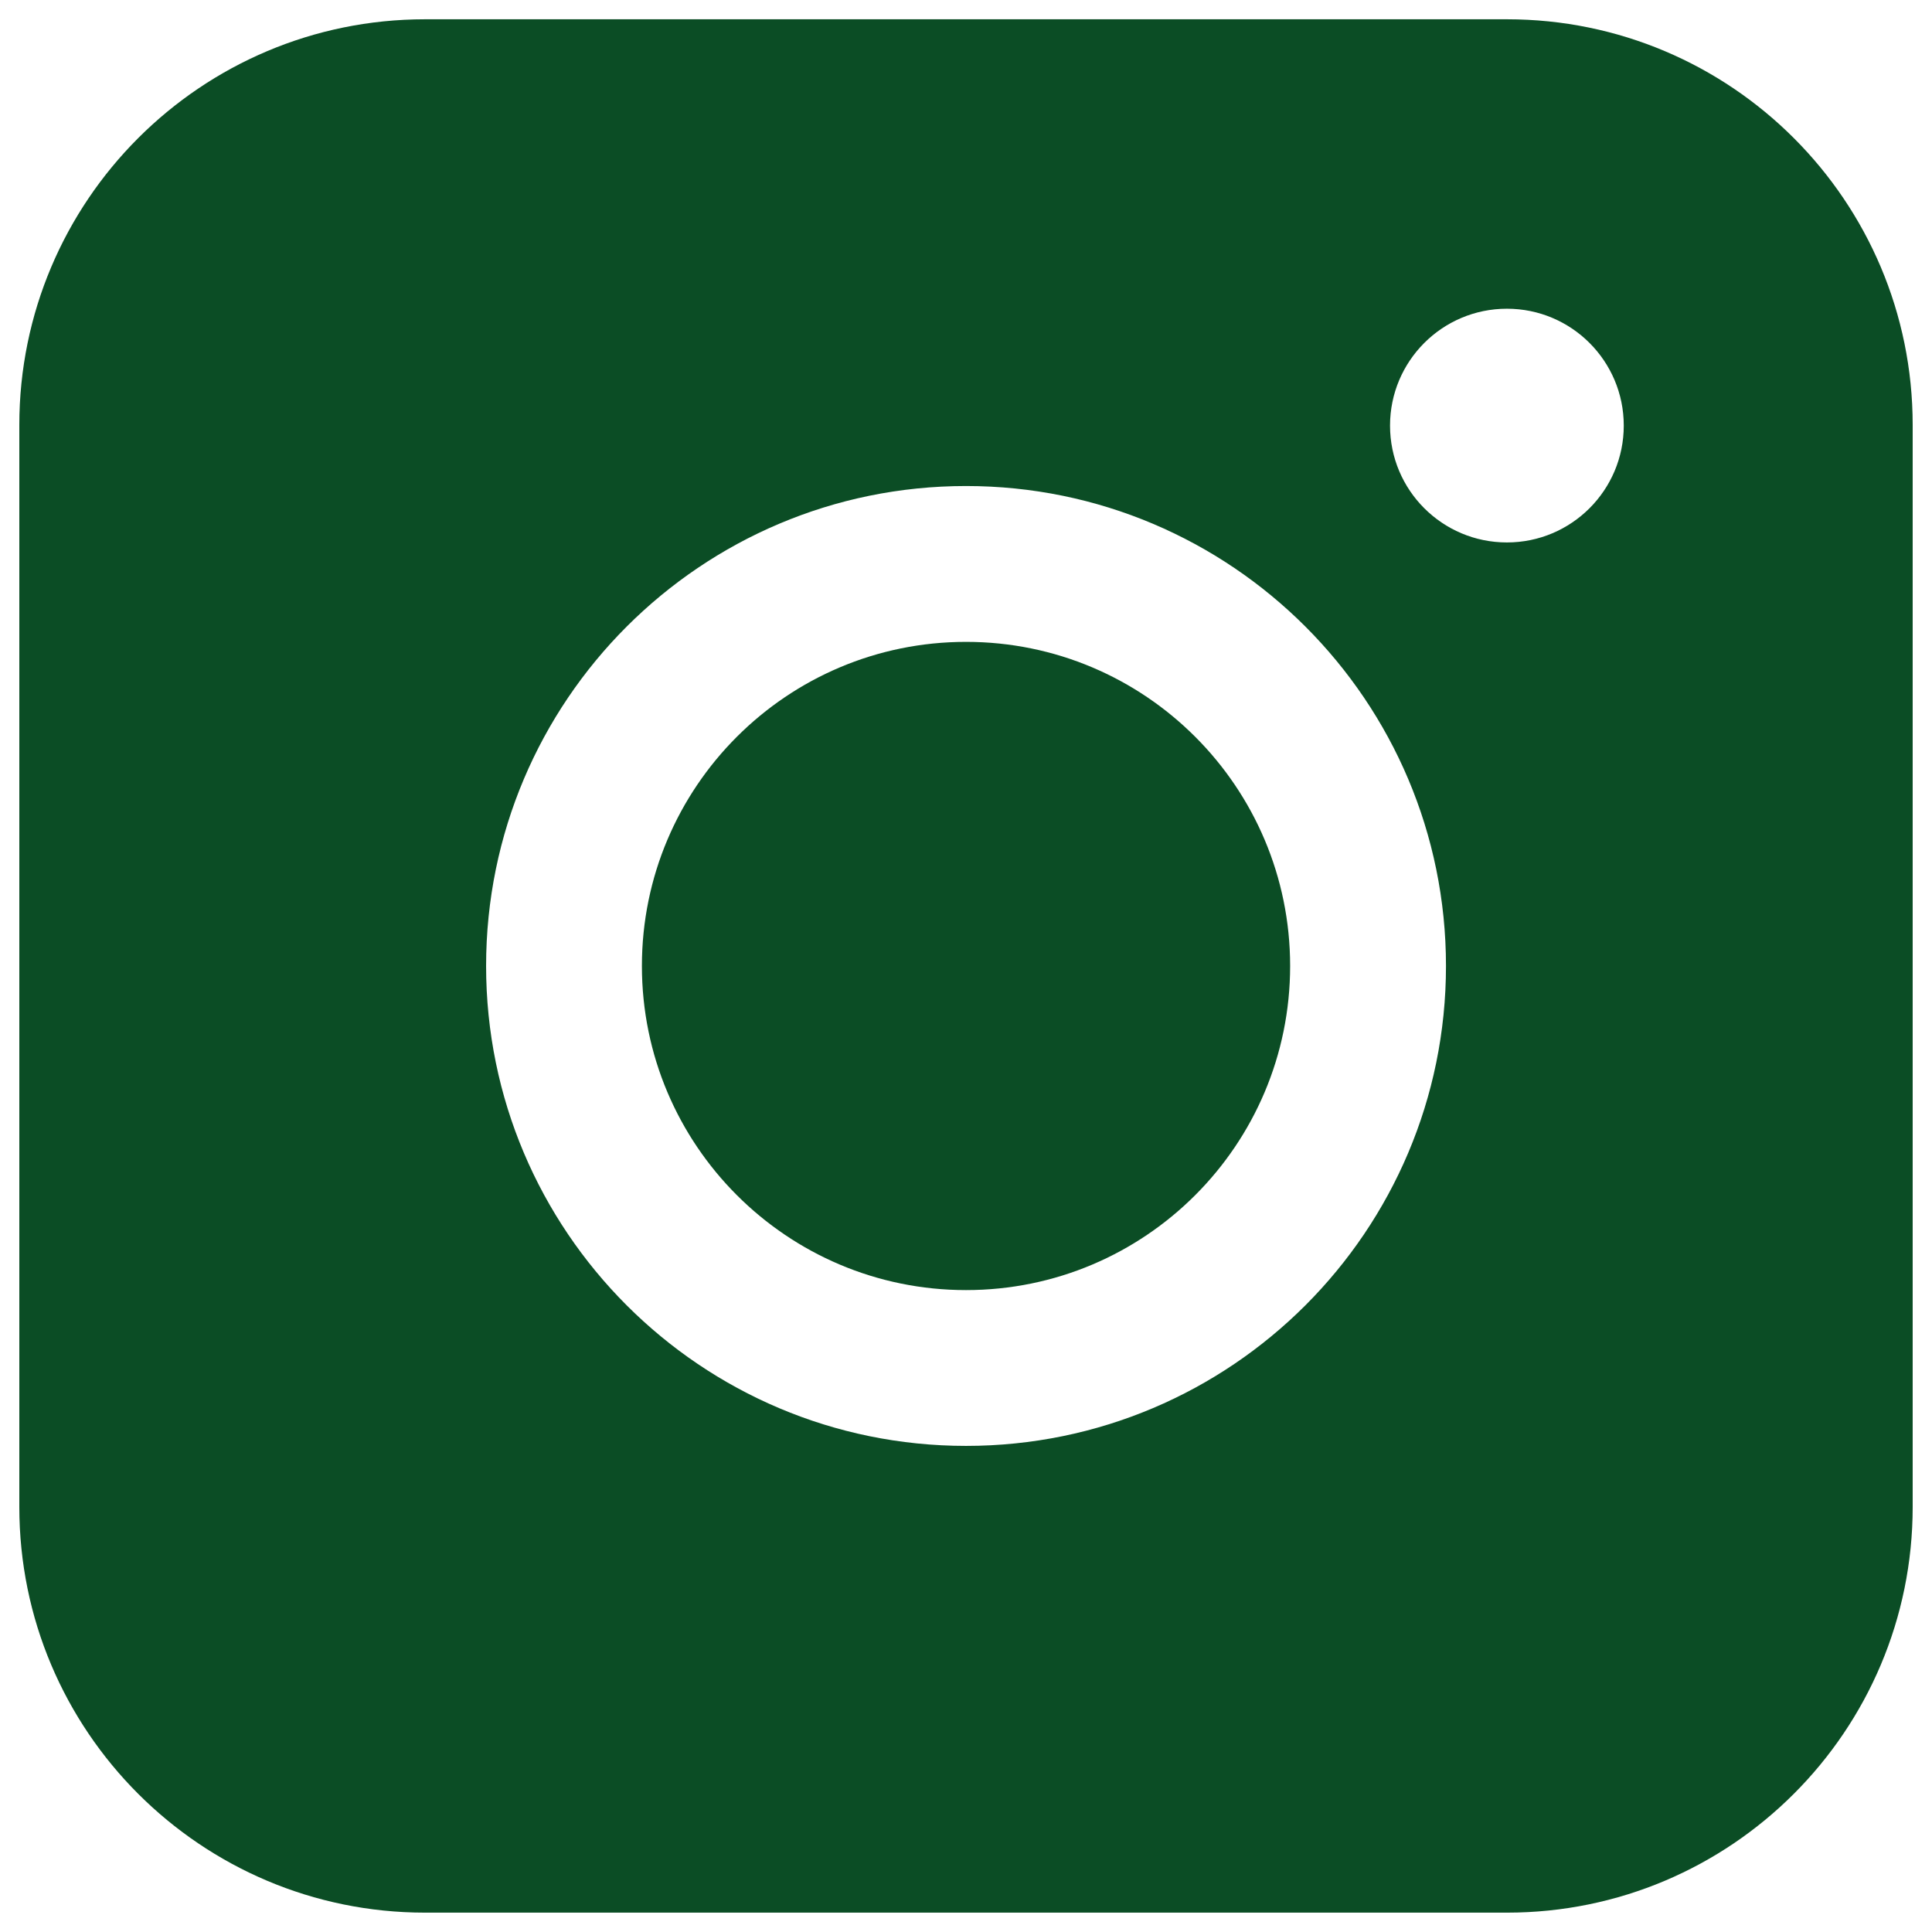 <svg width="48" height="48" viewBox="0 0 48 48" fill="none" xmlns="http://www.w3.org/2000/svg">
<g clip-path="url(#clip0_246_226173)">
<path fill-rule="evenodd" clip-rule="evenodd" d="M10.56 0.479C4.994 0.479 0.48 4.992 0.48 10.559V37.439C0.48 43.006 4.994 47.519 10.56 47.519H37.441C43.007 47.519 47.52 43.006 47.52 37.439V10.559C47.52 4.992 43.007 0.479 37.441 0.479H10.56ZM40.342 10.574C40.342 12.178 39.042 13.477 37.439 13.477C35.835 13.477 34.535 12.178 34.535 10.574C34.535 8.97 35.835 7.67 37.439 7.67C39.042 7.67 40.342 8.97 40.342 10.574ZM24.001 15.947C19.554 15.947 15.948 19.552 15.948 23.999C15.948 28.446 19.554 32.052 24.001 32.052C28.449 32.052 32.053 28.446 32.053 23.999C32.053 19.552 28.448 15.947 24.001 15.947ZM12.077 23.999C12.077 17.414 17.416 12.075 24.001 12.075C30.587 12.075 35.925 17.414 35.925 23.999C35.925 30.584 30.586 35.923 24.001 35.923C17.416 35.923 12.077 30.584 12.077 23.999Z" fill="#0B4D25"/>
</g>
<defs>
<clipPath id="clip0_246_226173">
<rect width="48" height="48" fill="white"/>
</clipPath>
</defs>
</svg>
